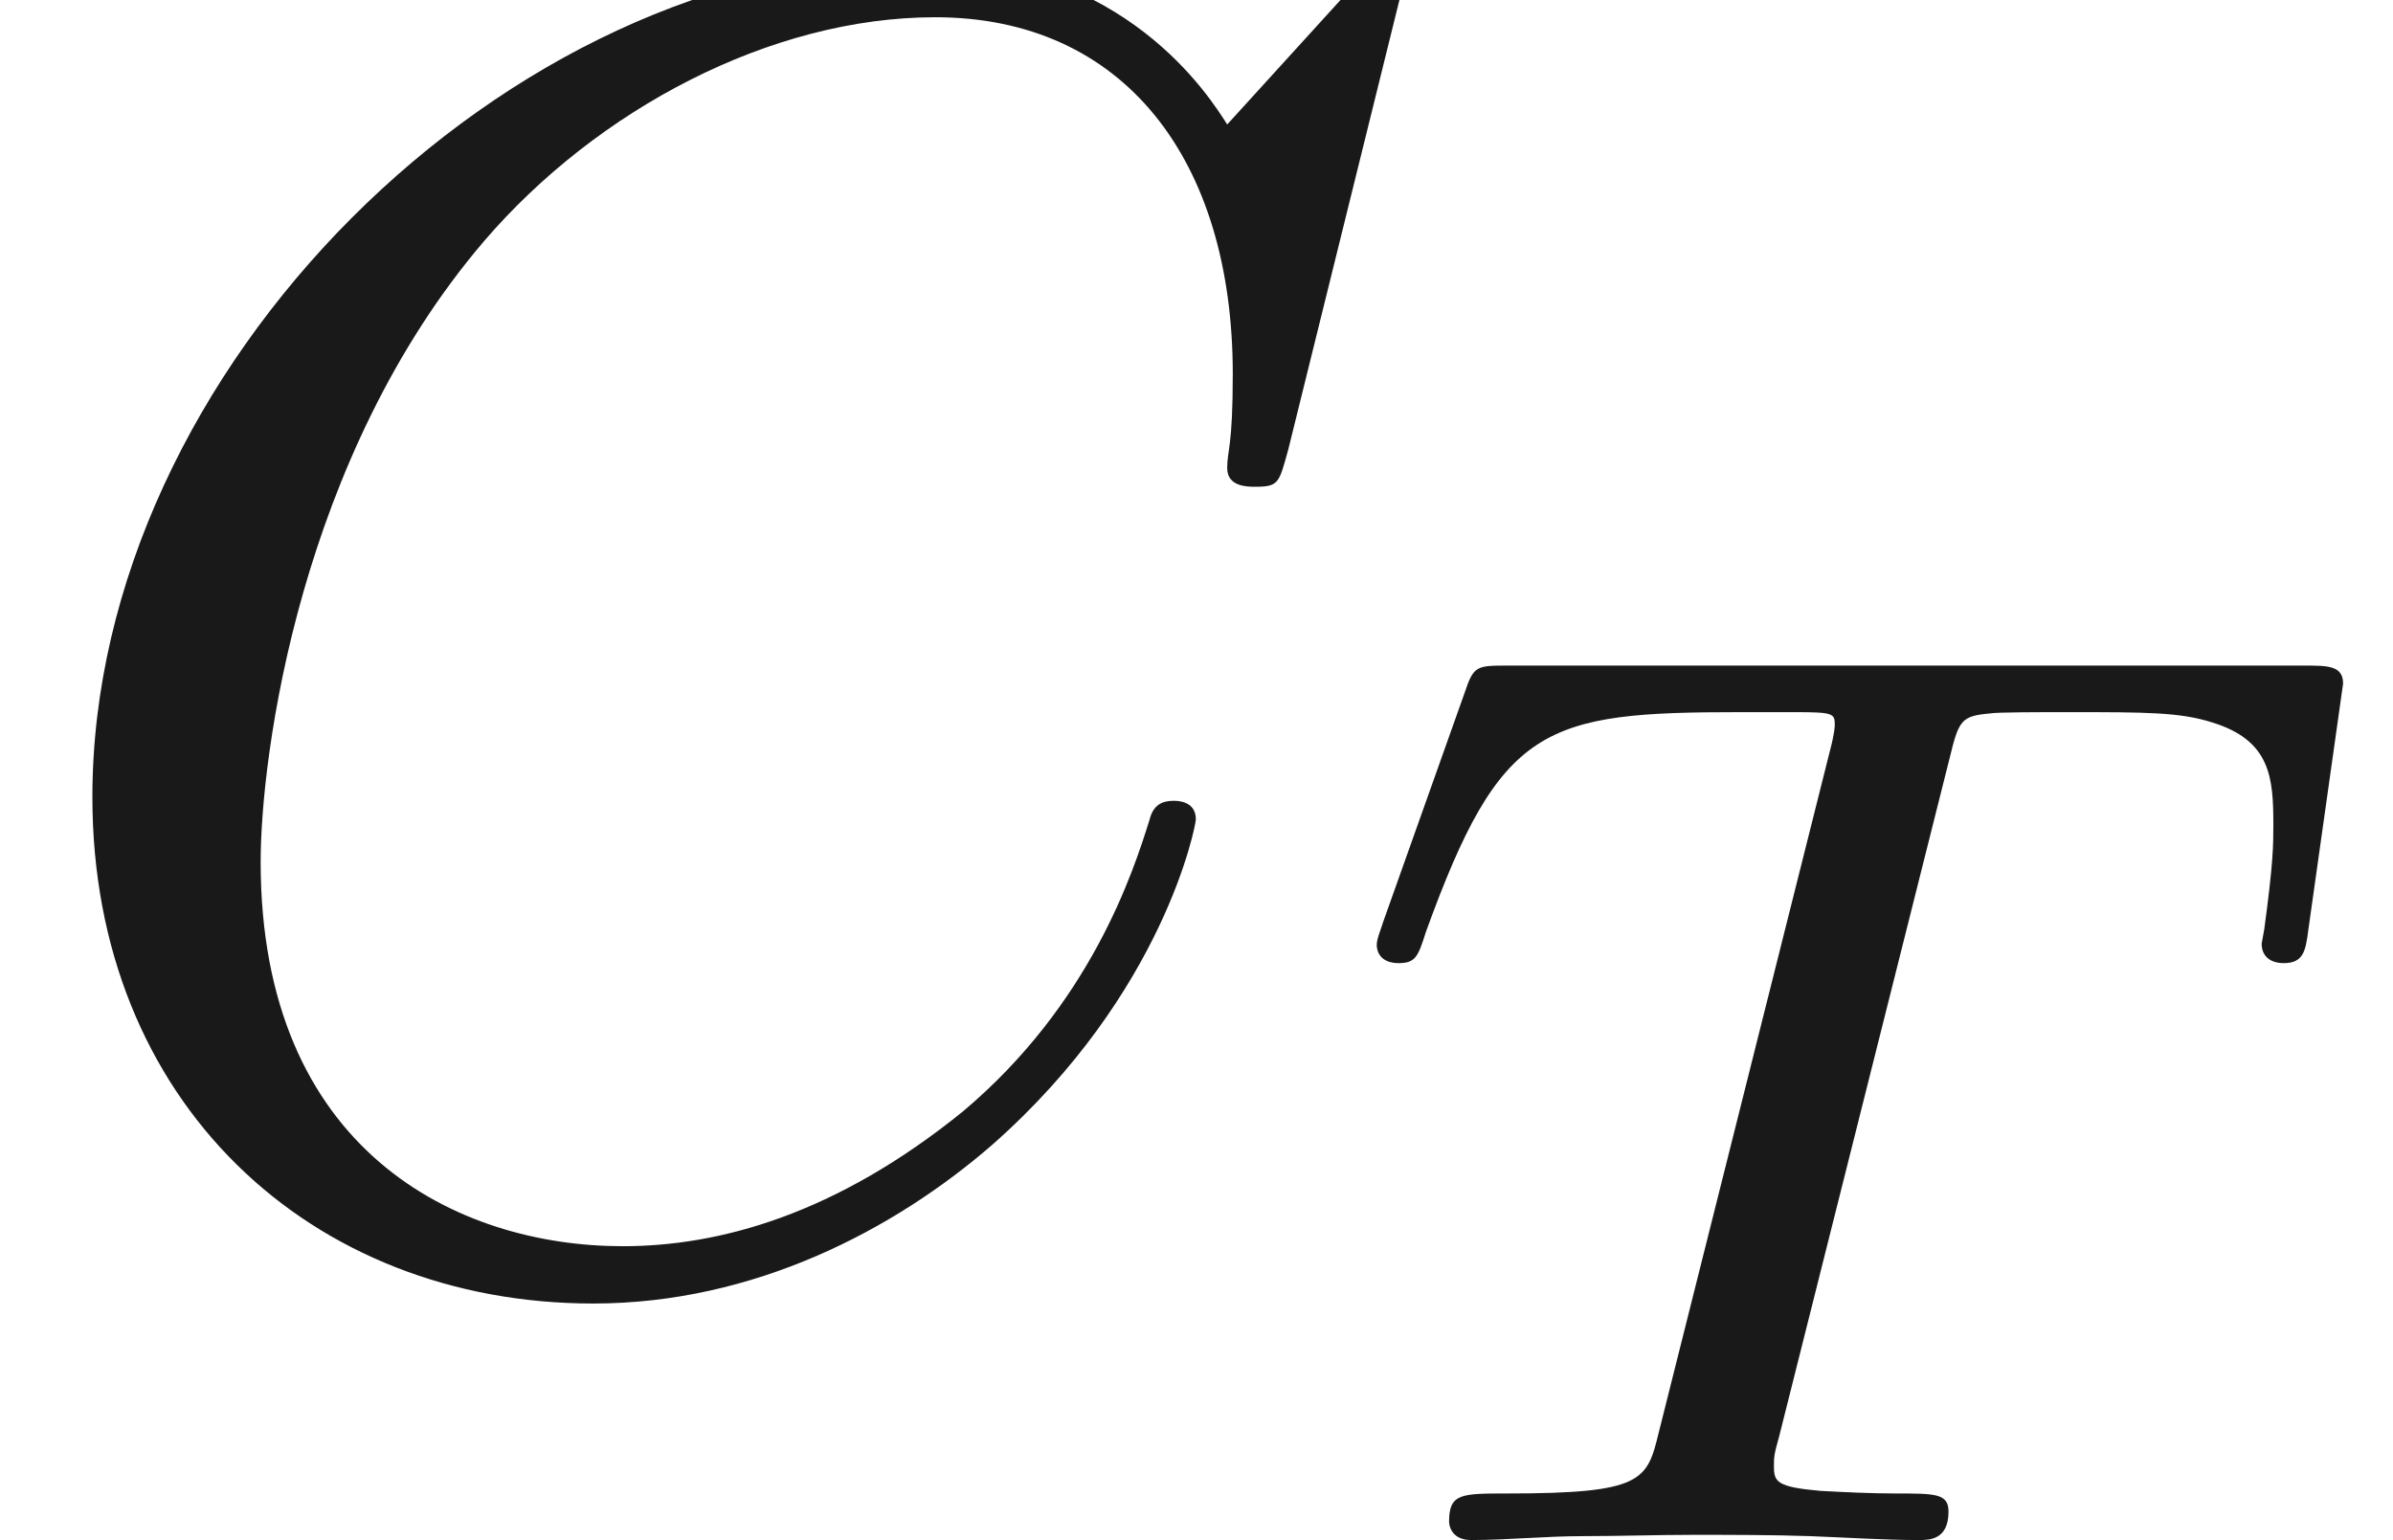 <ns0:svg xmlns:ns0="http://www.w3.org/2000/svg" xmlns:ns1="http://www.w3.org/1999/xlink" height="8.302pt" readme2tex:offset="1.4943809999999935" version="1.1" viewBox="-52.075 -68.845 12.899 8.302" width="12.899pt" xmlns:readme2tex="http://github.com/leegao/readme2tex/">
<ns0:defs>
<ns0:path d="M3.389 -4.219C3.438 -4.421 3.452 -4.442 3.605 -4.456C3.64 -4.463 3.884 -4.463 4.024 -4.463C4.449 -4.463 4.631 -4.463 4.805 -4.407C5.119 -4.31 5.133 -4.108 5.133 -3.857C5.133 -3.745 5.133 -3.654 5.084 -3.292L5.07 -3.215C5.07 -3.145 5.119 -3.11 5.189 -3.11C5.293 -3.11 5.307 -3.173 5.321 -3.285L5.509 -4.617C5.509 -4.714 5.426 -4.714 5.3 -4.714H1.011C0.837 -4.714 0.823 -4.714 0.774 -4.568L0.335 -3.333C0.328 -3.306 0.3 -3.243 0.3 -3.208C0.3 -3.18 0.314 -3.11 0.418 -3.11C0.509 -3.11 0.523 -3.145 0.565 -3.278C0.969 -4.394 1.2 -4.463 2.26 -4.463H2.552C2.762 -4.463 2.769 -4.456 2.769 -4.394C2.769 -4.387 2.769 -4.352 2.741 -4.247L1.82 -0.579C1.757 -0.321 1.736 -0.251 1.004 -0.251C0.753 -0.251 0.69 -0.251 0.69 -0.098C0.69 -0.077 0.704 0 0.809 0C1.004 0 1.213 -0.021 1.409 -0.021S1.813 -0.028 2.008 -0.028S2.441 -0.028 2.636 -0.021C2.824 -0.014 3.034 0 3.222 0C3.278 0 3.382 0 3.382 -0.153C3.382 -0.251 3.313 -0.251 3.096 -0.251C2.964 -0.251 2.824 -0.258 2.692 -0.265C2.455 -0.286 2.441 -0.314 2.441 -0.398C2.441 -0.446 2.441 -0.46 2.469 -0.558L3.389 -4.219Z" id="g1-84" />
<ns0:path d="M7.572 -6.924C7.572 -6.954 7.552 -7.024 7.462 -7.024C7.432 -7.024 7.422 -7.014 7.313 -6.904L6.615 -6.137C6.526 -6.276 6.067 -7.024 4.961 -7.024C2.74 -7.024 0.498 -4.822 0.498 -2.511C0.498 -0.867 1.674 0.219 3.198 0.219C4.065 0.219 4.822 -0.179 5.35 -0.638C6.276 -1.455 6.446 -2.361 6.446 -2.391C6.446 -2.491 6.346 -2.491 6.326 -2.491C6.267 -2.491 6.217 -2.471 6.197 -2.391C6.107 -2.102 5.878 -1.395 5.191 -0.817C4.503 -0.259 3.875 -0.09 3.357 -0.09C2.461 -0.09 1.405 -0.608 1.405 -2.162C1.405 -2.73 1.614 -4.344 2.61 -5.509C3.218 -6.217 4.154 -6.715 5.041 -6.715C6.057 -6.715 6.645 -5.948 6.645 -4.792C6.645 -4.394 6.615 -4.384 6.615 -4.284S6.725 -4.184 6.765 -4.184C6.894 -4.184 6.894 -4.204 6.944 -4.384L7.572 -6.924Z" id="g0-67" />
<ns0:path d="M3.318 -0.757C3.357 -0.359 3.626 0.06 4.095 0.06C4.304 0.06 4.912 -0.08 4.912 -0.887V-1.445H4.663V-0.887C4.663 -0.309 4.413 -0.249 4.304 -0.249C3.975 -0.249 3.935 -0.697 3.935 -0.747V-2.74C3.935 -3.158 3.935 -3.547 3.577 -3.915C3.188 -4.304 2.69 -4.463 2.212 -4.463C1.395 -4.463 0.707 -3.995 0.707 -3.337C0.707 -3.039 0.907 -2.869 1.166 -2.869C1.445 -2.869 1.624 -3.068 1.624 -3.328C1.624 -3.447 1.574 -3.776 1.116 -3.786C1.385 -4.134 1.873 -4.244 2.192 -4.244C2.68 -4.244 3.248 -3.856 3.248 -2.969V-2.6C2.74 -2.57 2.042 -2.54 1.415 -2.242C0.667 -1.903 0.418 -1.385 0.418 -0.946C0.418 -0.139 1.385 0.11 2.012 0.11C2.67 0.11 3.128 -0.289 3.318 -0.757ZM3.248 -2.391V-1.395C3.248 -0.448 2.531 -0.11 2.082 -0.11C1.594 -0.11 1.186 -0.458 1.186 -0.956C1.186 -1.504 1.604 -2.331 3.248 -2.391Z" id="g2-97" />
</ns0:defs>
<ns0:g fill-opacity="0.9" id="page1">
<ns0:use x="-52.075" y="-62.037" ns1:href="#g0-67" />
<ns0:use x="-44.954" y="-60.543" ns1:href="#g1-84" />
</ns0:g>
</ns0:svg>